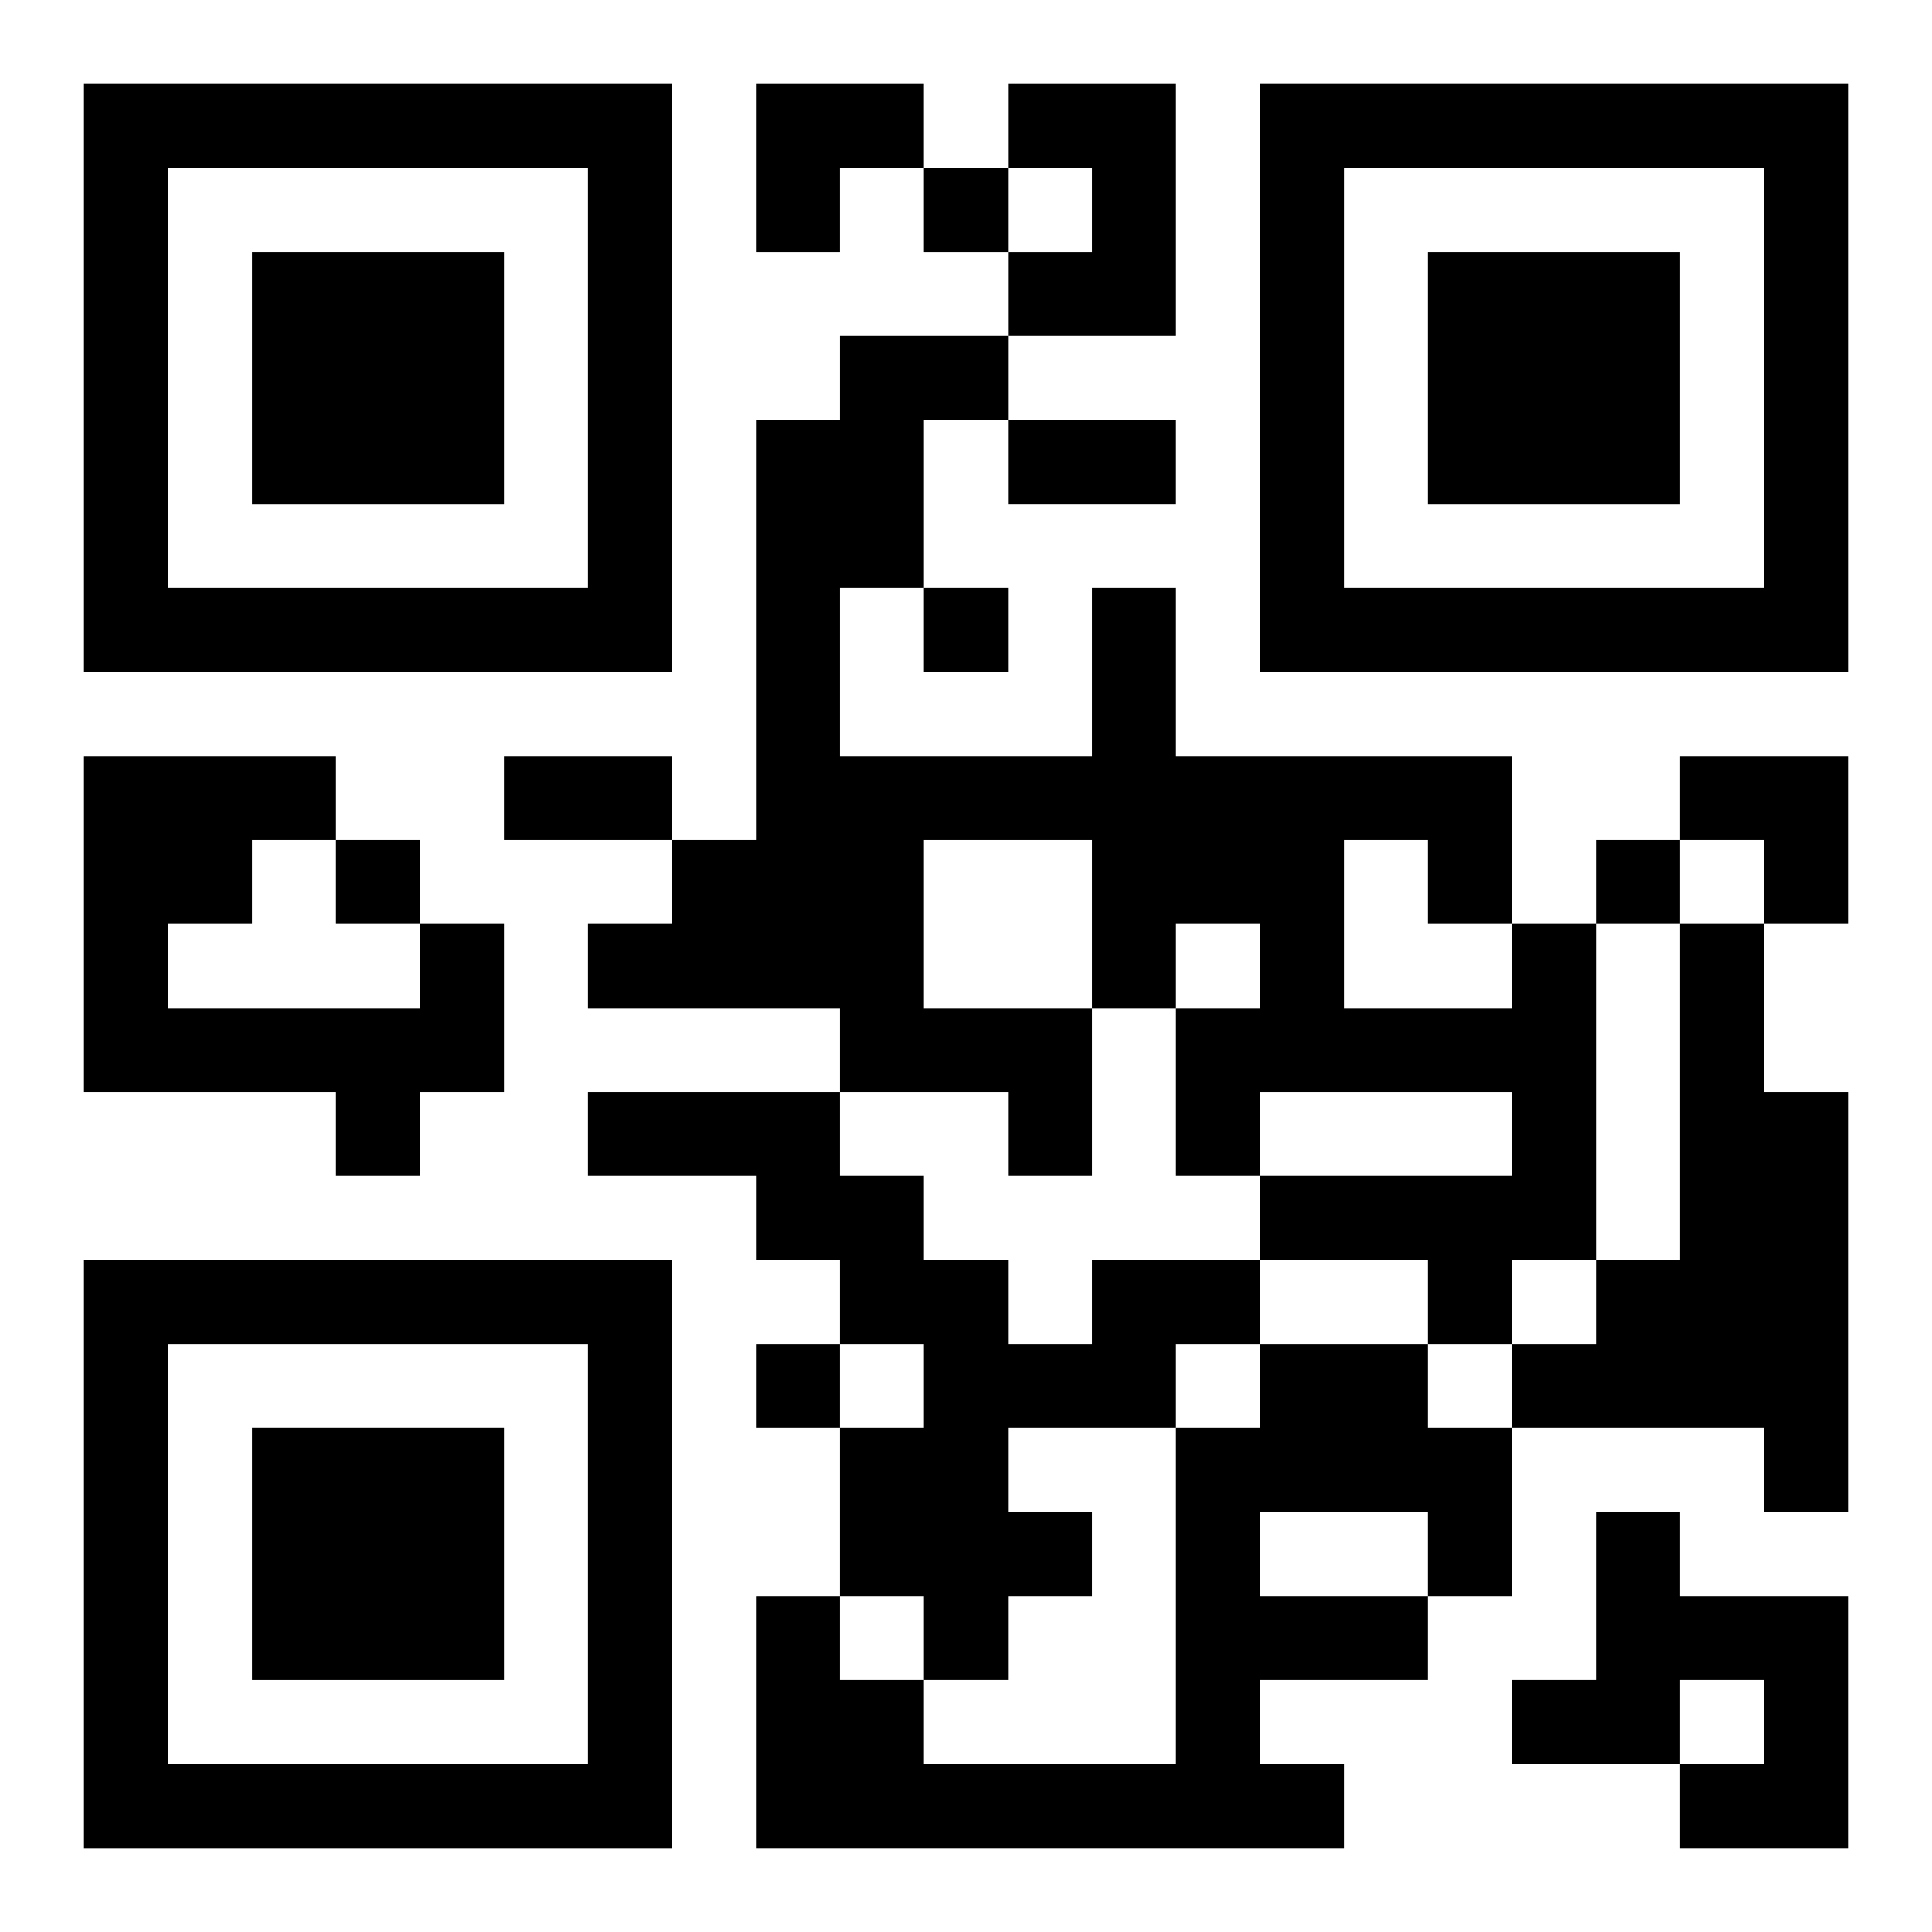 <?xml version="1.0" encoding="UTF-8"?>
<svg width="250" height="250" baseProfile="full" version="1.1" viewBox="-1 -1 23 23" xmlns="http://www.w3.org/2000/svg" xmlns:xlink="http://www.w3.org/1999/xlink"><symbol id="a"><path d="m0 7v7h7v-7h-7zm1 1h5v5h-5v-5zm1 1v3h3v-3h-3z"/></symbol><use y="-7" xlink:href="#a"/><use y="7" xlink:href="#a"/><use x="14" y="-7" xlink:href="#a"/><path d="m11 0h2v3h-2v-1h1v-1h-1v-1m-7 10h1v2h-1v1h-1v-1h-3v-4h3v1h-1v1h-1v1h3v-1m13 0h1v4h-1v1h-1v-1h-2v-1h3v-1h-3v1h-1v-2h1v-1h-1v1h-1v2h-1v-1h-2v-1h-3v-1h1v-1h1v-5h1v-1h2v1h-1v2h-1v2h3v-2h1v2h4v2m-7-1v2h2v-2h-2m5 0v2h2v-1h-1v-1h-1m4 1h1v2h1v5h-1v-1h-3v-1h1v-1h1v-4m-7 4h2v1h-1v1h-2v1h1v1h-1v1h-1v-1h-1v-2h1v-1h-1v-1h-1v-1h-2v-1h3v1h1v1h1v1h1v-1m2 1h2v1h1v2h-1v1h-2v1h1v1h-7v-3h1v1h1v1h3v-4h1v-1m0 2v1h2v-1h-2m4 0h1v1h2v3h-2v-1h1v-1h-1v1h-2v-1h1v-2m-8-16v1h1v-1h-1m0 5v1h1v-1h-1m-7 3v1h1v-1h-1m15 0v1h1v-1h-1m-10 6v1h1v-1h-1m3-11h2v1h-2v-1m-6 4h2v1h-2v-1m3-8h2v1h-1v1h-1zm11 8h2v2h-1v-1h-1z"/></svg>
